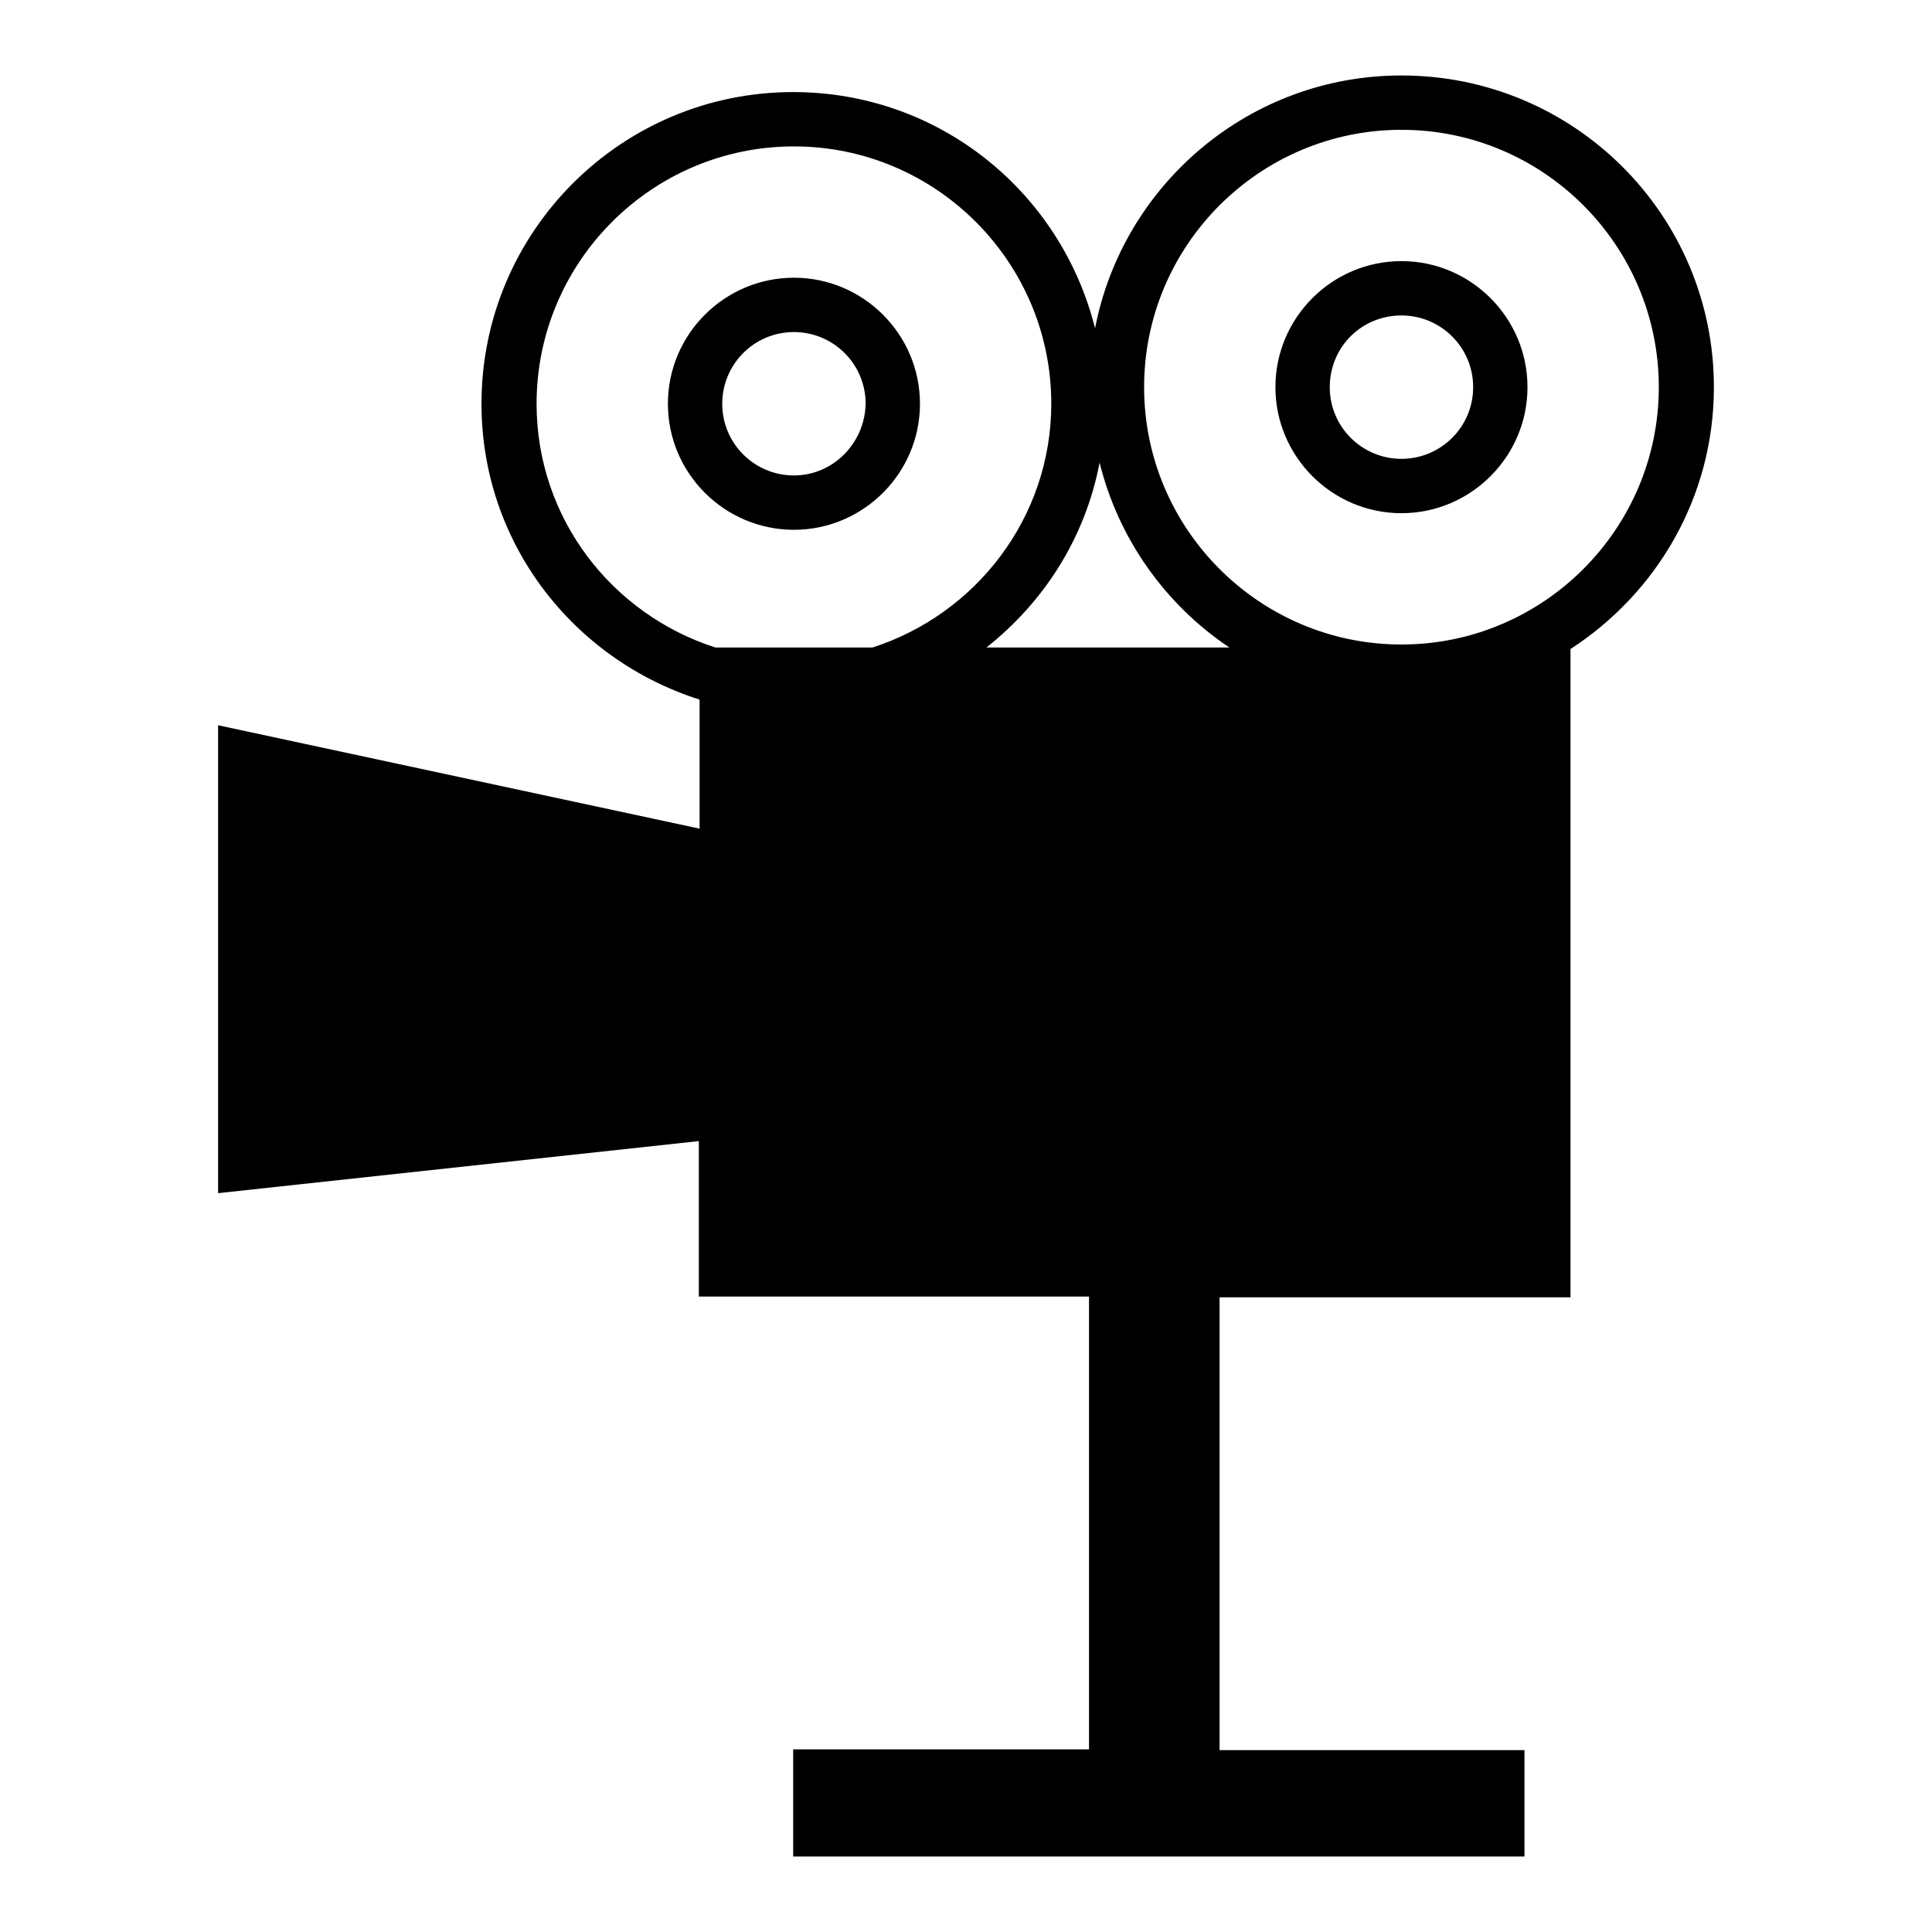 <?xml version="1.0" encoding="utf-8"?>
<!-- Svg Vector Icons : http://www.onlinewebfonts.com/icon -->
<!DOCTYPE svg PUBLIC "-//W3C//DTD SVG 1.1//EN" "http://www.w3.org/Graphics/SVG/1.1/DTD/svg11.dtd">
<svg version="1.1" xmlns="http://www.w3.org/2000/svg" xmlns:xlink="http://www.w3.org/1999/xlink" x="0px" y="0px" viewBox="0 0 256 256" enable-background="new 0 0 256 256" xml:space="preserve">
<g> <path fill="#000000" d="M105.2,36.8c-9.2,0-16.7,7.5-16.7,16.7c0,9.2,7.5,16.7,16.7,16.7c9.2,0,16.7-7.5,16.7-16.7 C121.9,44.3,114.4,36.8,105.2,36.8z M105.2,63c-5.2,0-9.5-4.2-9.5-9.5c0-5.2,4.2-9.5,9.5-9.5c5.2,0,9.5,4.2,9.5,9.5 C114.6,58.7,110.4,63,105.2,63z M185.7,34.6c-9.2,0-16.7,7.5-16.7,16.7c0,9.2,7.5,16.7,16.7,16.7c9.2,0,16.7-7.5,16.7-16.7 C202.4,42.1,194.9,34.6,185.7,34.6z M185.7,60.8c-5.2,0-9.5-4.2-9.5-9.5c0-5.3,4.2-9.5,9.5-9.5c5.2,0,9.5,4.2,9.5,9.5 C195.2,56.6,190.9,60.8,185.7,60.8z M185.7,10c-20.1,0-36.9,14.4-40.6,33.5c-4.5-18-20.6-31.3-40-31.3c-22.8,0-41.3,18.5-41.3,41.3 c0,18.5,12.2,33.9,28.9,39.2v17.1L28.9,96.1v62l63.7-6.9v20.6h51.7v60h-39.2V246h39.2h17.2H202v-14.1h-40.4v-60h46.5V86 c11.4-7.4,19-20.1,19-34.7C227.1,28.5,208.6,10,185.7,10z M115.6,85.8H94.8c-13.7-4.4-23.7-17.1-23.7-32.3 c0-18.8,15.3-34.1,34.1-34.1c18.8,0,34.1,15.3,34.1,34.1C139.3,68.6,129.3,81.4,115.6,85.8z M130.7,85.8c7.6-6,13.1-14.5,15-24.5 c2.5,10.1,8.7,18.8,17.2,24.5H130.7z M185.7,85.4c-18.8,0-34.1-15.3-34.1-34.1c0-18.8,15.3-34.1,34.1-34.1 c18.8,0,34.1,15.3,34.1,34.1C219.8,70.1,204.5,85.4,185.7,85.4z"/></g>
</svg>
